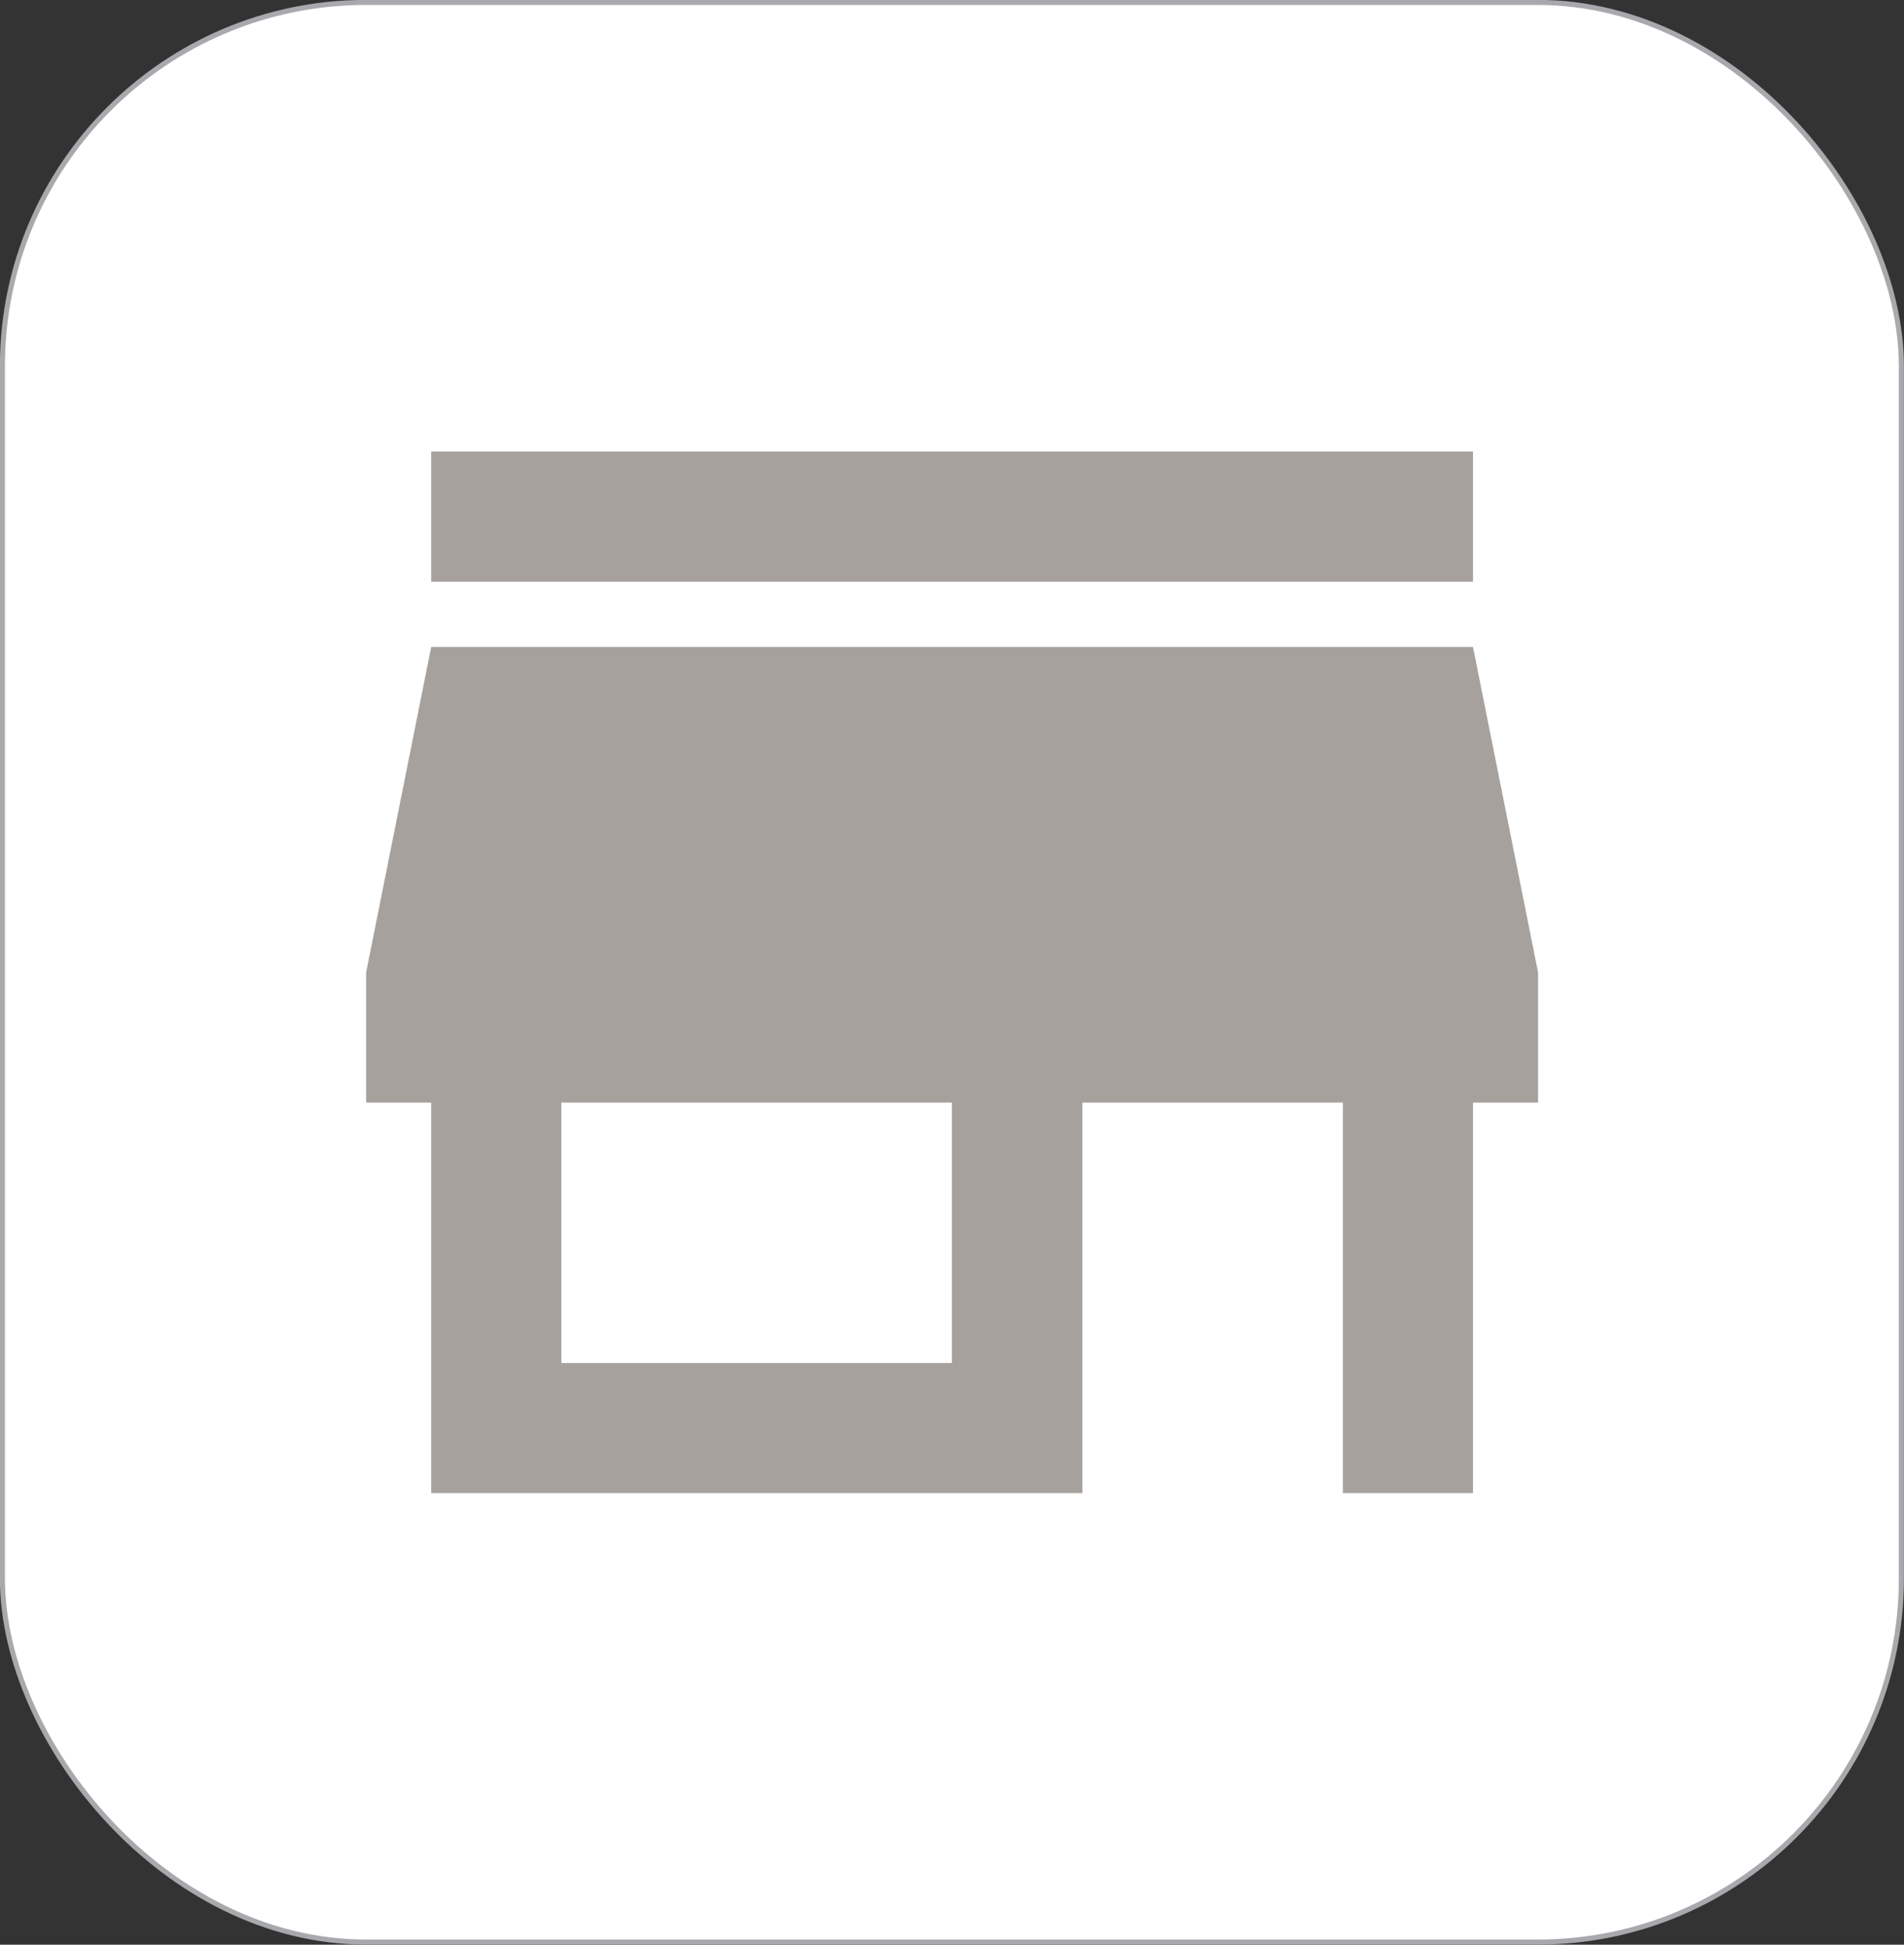 <?xml version="1.0" encoding="UTF-8"?>
<svg id="Layer_1" xmlns="http://www.w3.org/2000/svg" viewBox="0 0 94.23 96.25">
  <rect x="0" y="0" width="94.23" height="96.25" fill="#333333" stroke="none"/>
  <defs>
    <style>
      .cls-1 {
        fill: #fff;
        stroke: #a7a9ac;
        stroke-miterlimit: 10;
        stroke-width: .25px;
      }

      .cls-2 {
        fill: #a7a19d;
      }
    </style>
  </defs>
  <rect class="cls-1" x=".12" y=".12" width="93.98" height="96" rx="18" ry="18"/>
  <path class="cls-2" d="M21.34,28.79v-6.44h51.56v6.44H21.34ZM21.34,73.9v-19.33h-3.22v-6.44l3.22-16.11h51.56l3.22,16.11v6.44h-3.22v19.33h-6.44v-19.33h-12.89v19.33H21.34ZM27.78,67.46h19.33v-12.89h-19.33v12.89Z"/>
</svg>